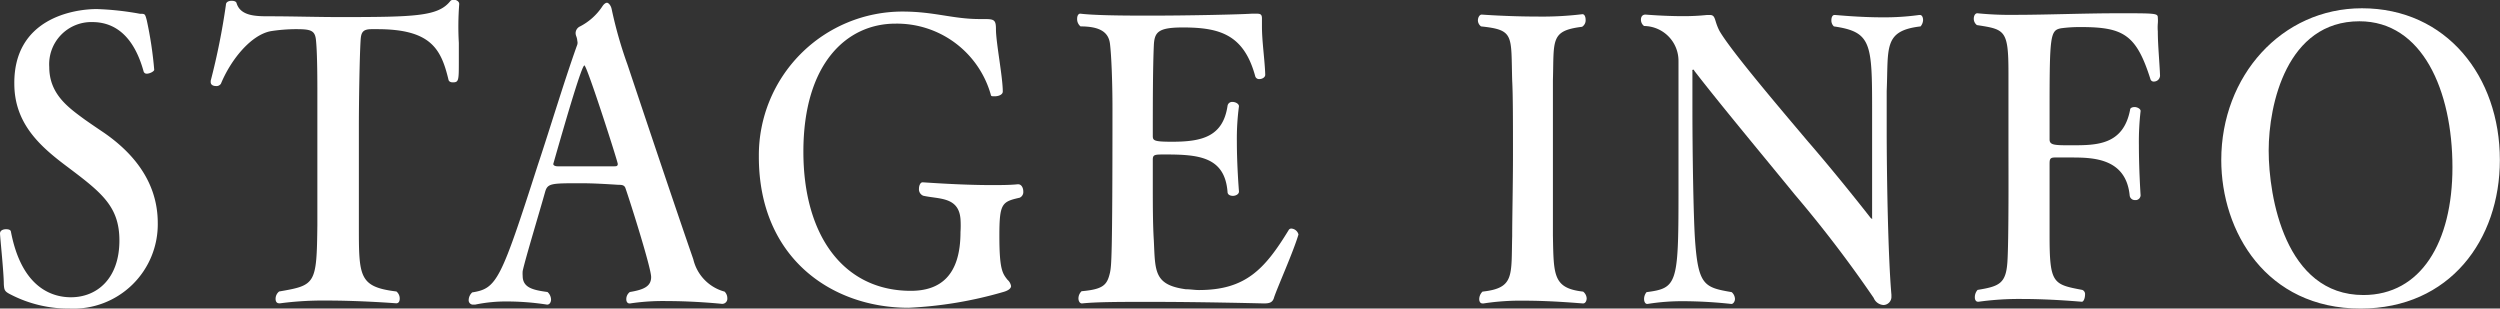 <svg xmlns="http://www.w3.org/2000/svg" width="190.32" height="23.49" viewBox="0 0 190.32 23.49"><rect x="0" y="0" width="190.32" height="23.49" fill="#333333" stroke="none"/><defs><style>.cls-1{fill:#fff;}</style></defs><title>gnav03</title><g id="レイヤー_2" data-name="レイヤー 2"><g id="メニュー"><path class="cls-1" d="M6.15,27.06A9.59,9.59,0,0,1,1.67,26c-.48-.24-.51-.33-.54-.81,0-.84-.27-3.42-.29-3.84,0-.24.24-.33.46-.33s.35.06.37.18c.84,4.41,3.27,5,4.57,5,2,0,3.69-1.44,3.69-4.32,0-2.61-1.37-3.66-4-5.64-2-1.5-4-3.24-4-6.3C1.89,5,6.4,4.26,8.21,4.26a22,22,0,0,1,3.29.36c.38,0,.38,0,.51.48a29,29,0,0,1,.57,3.78c0,.12-.33.3-.57.3A.24.24,0,0,1,11.77,9c-.68-2.46-2-3.75-3.91-3.75A3.21,3.21,0,0,0,4.59,8.67c0,2.07,1.46,3.09,2.7,4,.51.36,1,.69,1.46,1,2,1.38,4.1,3.57,4.1,6.87A6.42,6.42,0,0,1,6.15,27.06Z" transform="translate(-0.84 -3.57)"/><path class="cls-1" d="M35.77,6.84c0,.45,0,.93,0,1.38,0,1.47,0,1.62-.46,1.62-.16,0-.3-.06-.33-.21-.56-2.34-1.34-3.84-5.42-3.84h-.43c-.7,0-.81.27-.84.9-.08,1.32-.13,4.77-.13,6.57,0,2.43,0,5.73,0,7.5,0,3.87,0,4.65,2.86,5a.69.69,0,0,1,.25.54c0,.21-.08.36-.27.36,0,0-2.65-.21-5.27-.21a25.07,25.07,0,0,0-3.56.21h-.08c-.19,0-.27-.15-.27-.33a.71.71,0,0,1,.27-.57c2.78-.48,2.86-.54,2.91-5.07,0-1.44,0-3.21,0-5s0-3.6,0-5c0-.84,0-3-.1-4-.06-.81-.38-.9-1.52-.9a12.75,12.75,0,0,0-1.91.15c-1.51.27-3.05,2.16-3.81,4a.4.4,0,0,1-.38.18c-.21,0-.4-.09-.4-.3V9.72a52,52,0,0,0,1.16-5.79c0-.21.22-.3.43-.3s.35.06.38.18c.3,1,1.51,1,2.51,1,1.73,0,3.56.06,5.37.06,5.78,0,7.48-.06,8.4-1.23a.34.34,0,0,1,.24-.09c.21,0,.43.12.43.33v0A22.34,22.34,0,0,0,35.77,6.84Z" transform="translate(-0.84 -3.57)"/><path class="cls-1" d="M56.21,26.28a.39.39,0,0,1-.43.42s-2-.21-4.13-.21a16.89,16.89,0,0,0-2.84.18h-.05c-.16,0-.24-.15-.24-.3a.67.67,0,0,1,.27-.57c1.1-.18,1.62-.45,1.62-1.14S48.84,19,48.46,17.91c-.08-.27-.32-.27-.54-.27-.94-.06-1.91-.12-2.86-.12-2.29,0-2.54,0-2.73.69-.4,1.44-1.53,5.16-1.7,6a2.17,2.17,0,0,0,0,.36c0,.9.78,1.08,1.89,1.23a.8.8,0,0,1,.27.57c0,.21-.11.39-.3.39a20.13,20.13,0,0,0-3-.24,11.58,11.58,0,0,0-2.48.24h-.13a.33.33,0,0,1-.36-.36.81.81,0,0,1,.27-.57c1.87-.3,2.16-.87,5-9.72,1-3,2-6.36,3-9.15a.52.52,0,0,0,0-.27,1.25,1.25,0,0,0-.08-.36.69.69,0,0,1-.05-.24A.57.57,0,0,1,45,5.58a4.52,4.52,0,0,0,1.68-1.5c.13-.21.27-.3.37-.3s.3.18.36.51a32.17,32.17,0,0,0,1.21,4.23c1.67,5,3.75,11.19,5,14.79A3.34,3.34,0,0,0,56,25.77.7.7,0,0,1,56.21,26.28ZM45.33,8.55c-.19,0-1.24,3.54-2.37,7.5v0c0,.12.16.18.32.18.46,0,1.3,0,2.13,0s1.73,0,2.22,0c.1,0,.24,0,.24-.18S45.52,8.55,45.33,8.55Z" transform="translate(-0.84 -3.57)"/><path class="cls-1" d="M76.92,21.54c0,2.55.24,2.85.62,3.33a.81.81,0,0,1,.27.48c0,.15-.16.33-.6.45A30.74,30.74,0,0,1,70,27c-5.83,0-11.39-3.78-11.39-11.49v-.06a10.94,10.94,0,0,1,10.93-11c2.43,0,3.83.57,5.88.57h.33c.78,0,.91.06.91.78,0,1,.52,3.63.52,4.74,0,.24-.33.36-.6.36s-.29,0-.32-.15A7.43,7.43,0,0,0,69,5.37c-3.67,0-7,3-7,9.75,0,6.45,3.11,10.59,8.18,10.59,2.19,0,3.78-1.11,3.78-4.47a7.61,7.61,0,0,0,0-1c-.14-1.71-1.65-1.5-2.84-1.77a.53.53,0,0,1-.32-.54c0-.24.11-.48.27-.48s2.8.21,5.23.21c.71,0,1.41,0,2-.06h.06c.24,0,.38.27.38.54a.47.47,0,0,1-.27.48C77.11,18.93,76.92,19.05,76.92,21.54Z" transform="translate(-0.84 -3.57)"/><path class="cls-1" d="M97.84,26.19c-.1.39-.32.48-.78.48,0,0-4.64-.12-8.74-.12-2.06,0-4,0-5.11.12h0c-.17,0-.27-.18-.27-.39a.76.76,0,0,1,.24-.54c1.67-.15,1.94-.48,2.16-1.41.11-.54.19-1,.19-12.54,0-1.95-.08-4-.19-4.89s-.78-1.32-2.24-1.32A.71.71,0,0,1,82.84,5c0-.21.08-.39.24-.39h0c1,.12,2.94.15,5.07.15,3.35,0,7.13-.09,8-.15h.35c.3,0,.41.06.41.36v.15c0,.15,0,.3,0,.48,0,1.14.22,2.58.25,3.66,0,.21-.25.33-.44.33a.3.3,0,0,1-.32-.21c-.86-3.18-2.7-3.72-5.51-3.72-1.89,0-2.16.36-2.21,1.35-.08,1.74-.08,4.8-.08,6.9,0,.36.08.45,1.46.45,2.24,0,3.88-.36,4.23-2.73a.35.35,0,0,1,.38-.3c.24,0,.49.15.49.33v0A18.54,18.54,0,0,0,95,14.34c0,1.89.16,3.78.16,3.81v0c0,.21-.25.33-.46.33s-.41-.09-.41-.3c-.21-2.7-2.24-2.85-4.77-2.85-.76,0-.92,0-.92.39s0,1.05,0,1.86c0,1.38,0,3.09.08,4.32.11,2.31,0,3.36,2.43,3.69.33,0,.68.06,1,.06,3.53,0,5-1.56,6.83-4.56a.23.23,0,0,1,.21-.12.6.6,0,0,1,.54.45v0C99.3,22.74,98.14,25.32,97.84,26.19Z" transform="translate(-0.84 -3.57)"/><path class="cls-1" d="M121.63,26.28c0,.21-.11.39-.27.39s-2.27-.21-4.51-.21a18.49,18.49,0,0,0-3.07.21h-.08c-.17,0-.25-.15-.25-.33a.82.82,0,0,1,.25-.57c2.45-.27,2.18-1.2,2.26-4.23,0-1.44.06-3.87.06-6.21s0-4.56-.06-5.61c-.1-3.48.19-3.87-2.37-4.14a.58.58,0,0,1-.24-.45c0-.24.13-.45.29-.45,0,0,2,.15,4.21.15a25.31,25.31,0,0,0,3.46-.18h0c.16,0,.24.21.24.42a.58.58,0,0,1-.27.54c-2.43.3-2.13,1-2.22,4.08,0,1.41,0,3.33,0,5.31,0,2.37,0,4.8,0,6.51.06,3,0,4,2.3,4.26A.7.7,0,0,1,121.63,26.28Z" transform="translate(-0.84 -3.57)"/><path class="cls-1" d="M144.47,10.5c0,.6,0,1.59,0,2.79,0,3.84.11,9.87.36,12.72v.12a.62.62,0,0,1-.6.66.86.86,0,0,1-.75-.54,93.59,93.59,0,0,0-6-7.86c-2.3-2.82-5.73-6.93-7.67-9.45,0-.06,0-.06-.08-.06s-.05.06-.05.15c0,.78,0,1.71,0,2.67,0,3.66.08,8.22.19,10,.24,3.6.7,3.75,2.8,4.11a.73.73,0,0,1,.25.51c0,.21-.14.39-.27.39a34.71,34.71,0,0,0-3.62-.21,16.67,16.67,0,0,0-2.78.21h0c-.17,0-.25-.18-.25-.39a.82.82,0,0,1,.19-.51c2.3-.3,2.43-.6,2.43-7.38,0-3,0-7.14,0-10.2A2.65,2.65,0,0,0,126,5.55a.6.6,0,0,1-.24-.48c0-.21.1-.39.35-.39,0,0,1.4.12,2.86.12a17.11,17.11,0,0,0,1.83-.09H131c.48,0,.32.42.75,1.23.89,1.53,4.65,5.94,6.7,8.37,1.56,1.8,3.35,4,4.8,5.85.06.06.08.06.11.06s0,0,0-.12V20c0-.27,0-1,0-8,0-5.16-.05-6-2.91-6.42a.61.61,0,0,1-.19-.48c0-.21.08-.39.24-.39s1.81.18,3.7.18a19.44,19.44,0,0,0,2.75-.18H147c.16,0,.24.18.24.39a.8.8,0,0,1-.19.48C144.2,5.91,144.61,7.2,144.47,10.5Z" transform="translate(-0.84 -3.57)"/><path class="cls-1" d="M164.8,9.78a.26.26,0,0,1-.24-.15c-1.08-3.42-2.05-4-5.32-4a10.78,10.78,0,0,0-1.48.09c-.84.15-.89.51-.89,6.27v2.19c0,.45.38.45,1.67.45,1.89,0,3.94,0,4.46-2.7,0-.15.18-.21.35-.21s.45.12.45.3v0a20.29,20.29,0,0,0-.13,2.61c0,1.89.13,3.81.13,3.81v0a.38.38,0,0,1-.43.36.39.39,0,0,1-.4-.33c-.27-2.85-2.76-2.91-4.43-2.91-.46,0-.89,0-1.27,0s-.4.15-.4.51c0,1.14,0,3.6,0,4.92v.54c0,3.63.27,3.69,2.49,4.11a.34.34,0,0,1,.21.36c0,.27-.11.54-.24.54s-2.24-.21-4.56-.21a22.34,22.34,0,0,0-3.3.21h-.05c-.16,0-.24-.15-.24-.33a.83.83,0,0,1,.21-.57c1.65-.27,2.16-.48,2.27-2.13s.08-7.5.08-8.4c0-2.28,0-4.56,0-6,0-3.27-.27-3.3-2.4-3.63a.6.6,0,0,1-.24-.48c0-.24.11-.42.27-.42h0a25.06,25.06,0,0,0,2.88.12c2.32,0,5.29-.12,7.86-.12,2.83,0,3,0,3,.33a2.59,2.59,0,0,1,0,.45,3.82,3.82,0,0,0,0,.6c0,1.05.14,2.46.17,3.39C165.24,9.66,165,9.78,164.8,9.78Z" transform="translate(-0.84 -3.57)"/><path class="cls-1" d="M180.54,27.06c-7.17,0-10.6-5.85-10.6-11.31,0-6.39,4.59-11.55,10.71-11.55,6.43,0,10.5,5.19,10.5,11.55C191.15,21.81,187.35,27.06,180.54,27.06Zm-.08-21.87c-5.53,0-6.91,6.33-6.91,9.84s1.25,11,7.21,11c4.37,0,6.78-4,6.78-9.72C187.54,10.44,185.24,5.19,180.46,5.19Z" transform="translate(-0.84 -3.57)"/></g></g></svg>